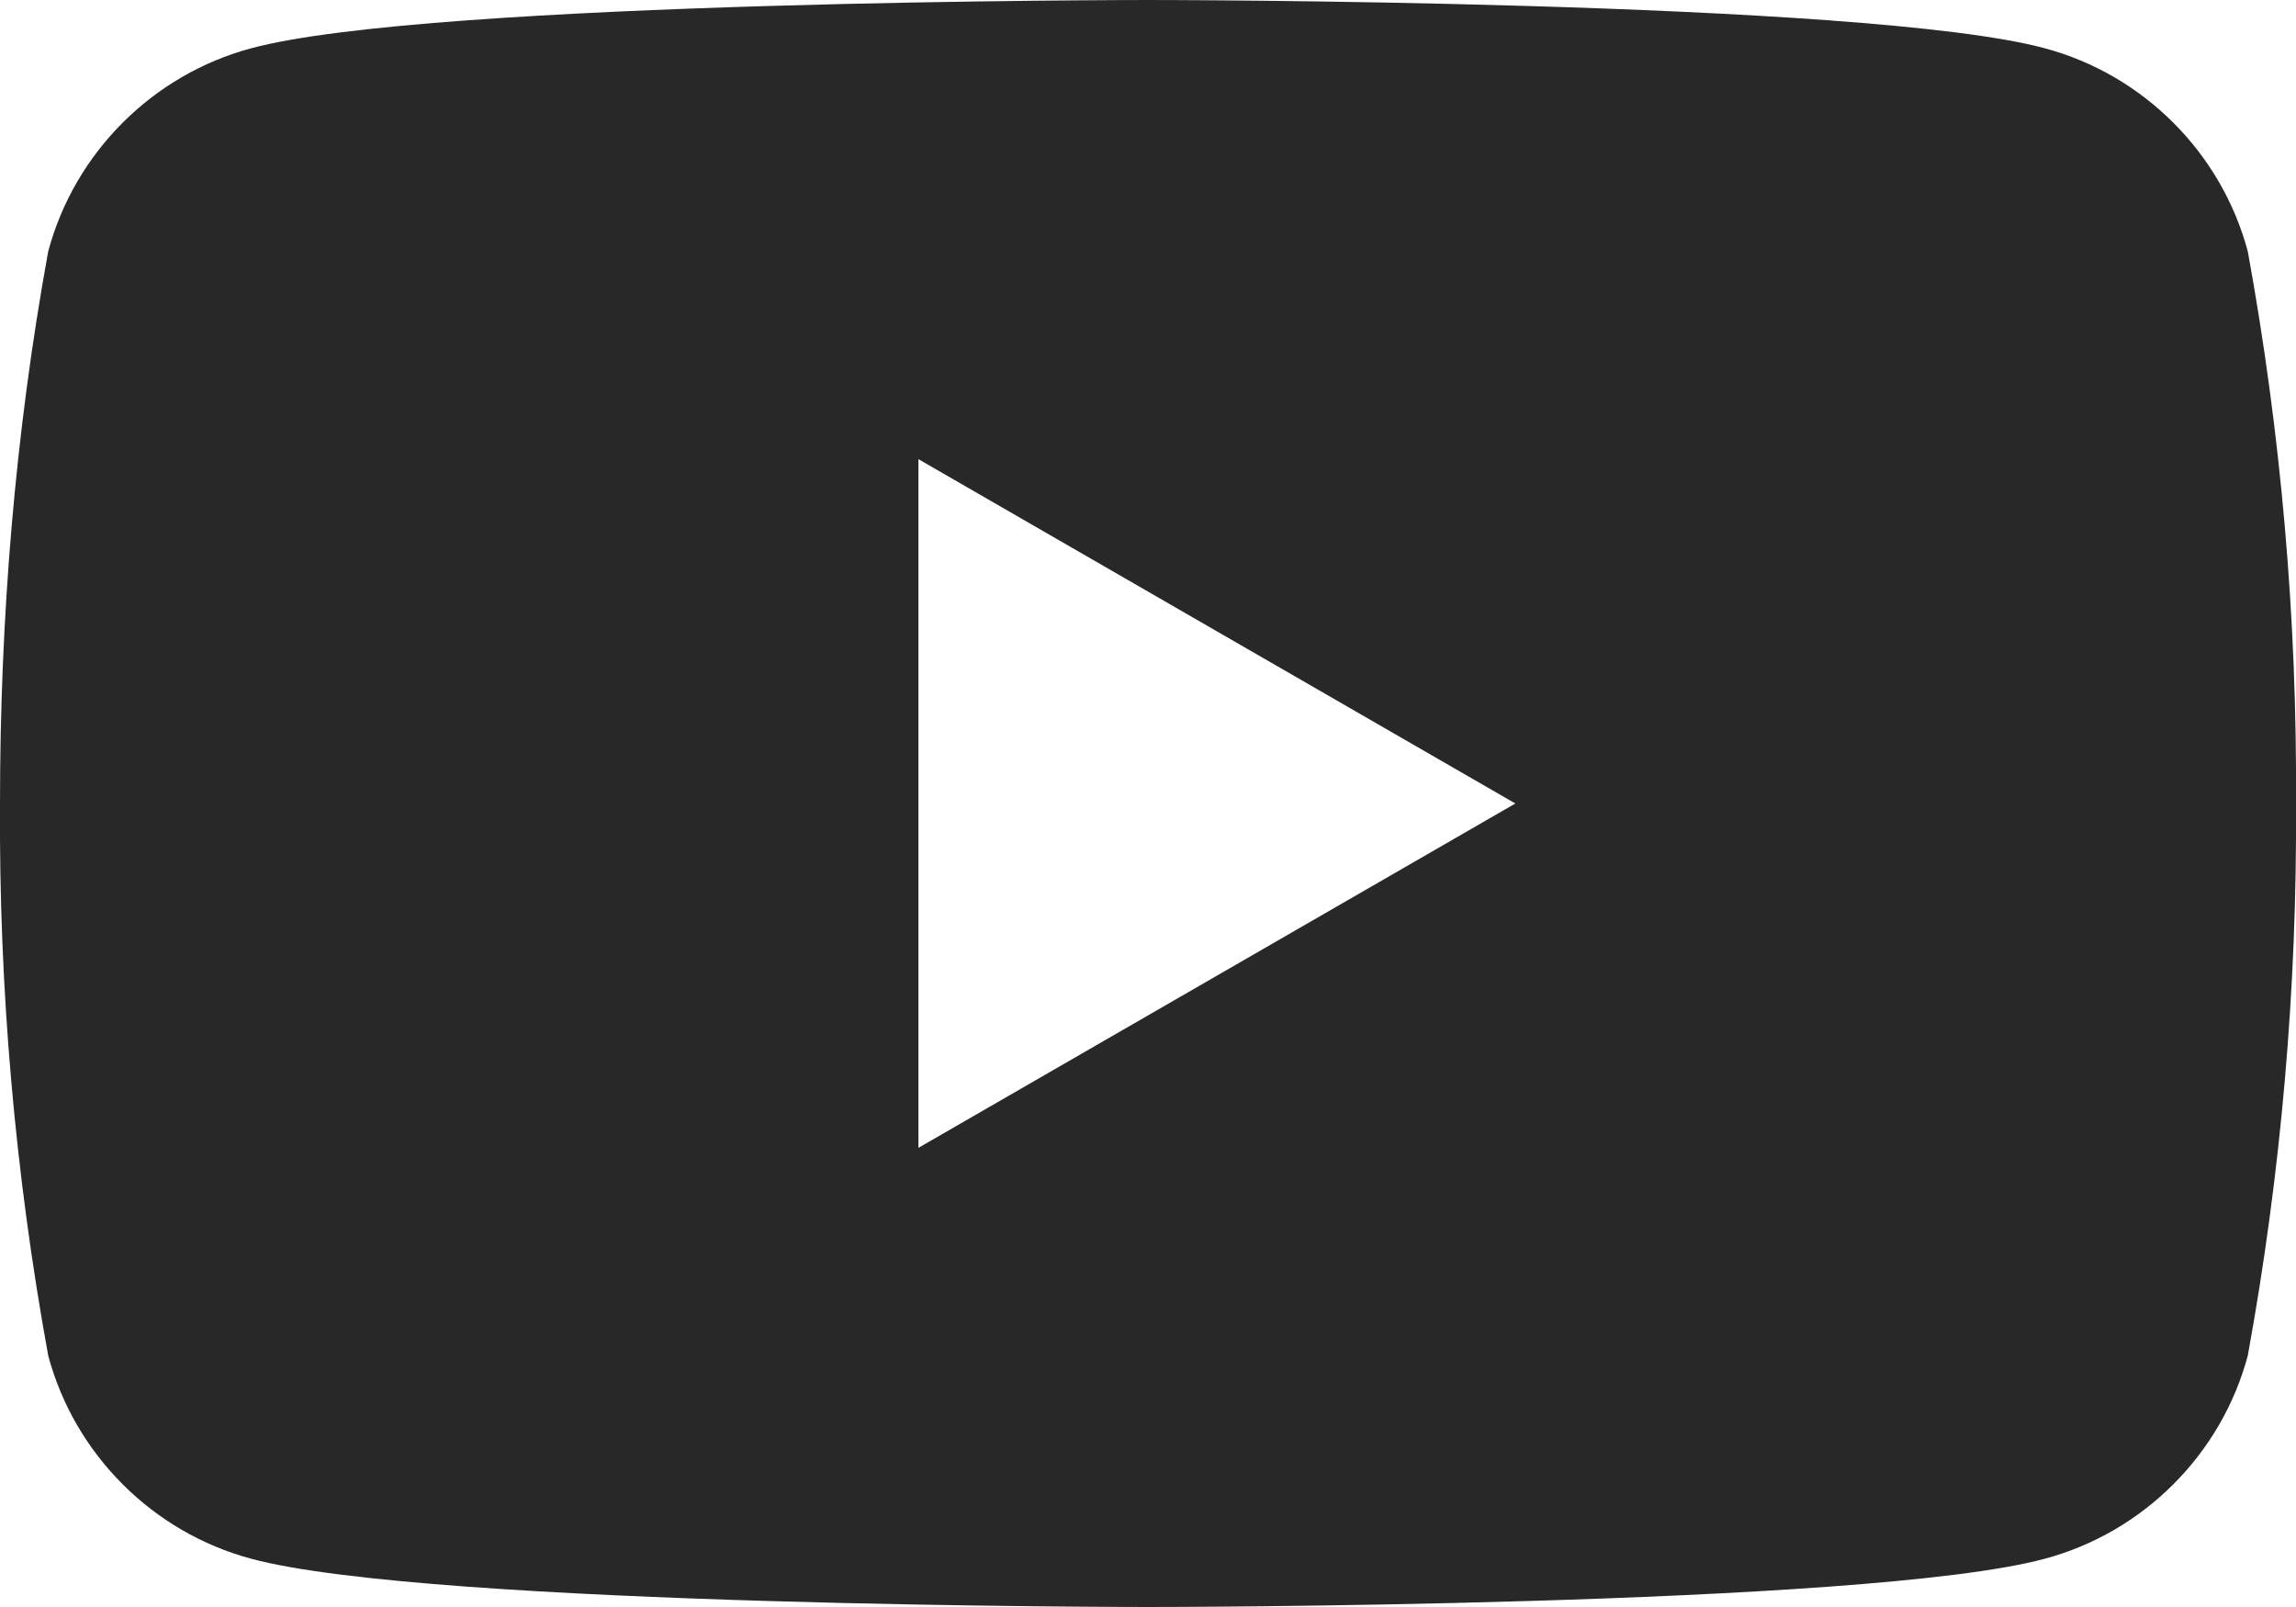 <?xml version="1.0" encoding="UTF-8"?><svg id="_レイヤー_2" xmlns="http://www.w3.org/2000/svg" viewBox="0 0 20 14"><defs><style>.cls-1{fill:#282828;stroke-width:0px;}</style></defs><g id="_レイヤー_1-2"><g id="_レイヤー_2-2"><g id="_レイヤー_1-2"><path class="cls-1" d="M19.58,2.19c-.23-.86-.91-1.54-1.77-1.77-1.56-.42-7.81-.42-7.81-.42,0,0-6.25,0-7.81.42-.86.23-1.54.91-1.77,1.77C.13,3.78,0,5.39,0,7c-.01,1.61.13,3.22.42,4.81.23.86.91,1.54,1.77,1.77,1.56.42,7.81.42,7.81.42,0,0,6.25,0,7.81-.42.86-.23,1.54-.91,1.77-1.77.29-1.59.43-3.2.42-4.81.01-1.61-.13-3.22-.42-4.81ZM8,10v-6l5.2,3-5.2,3Z"/></g></g></g></svg>